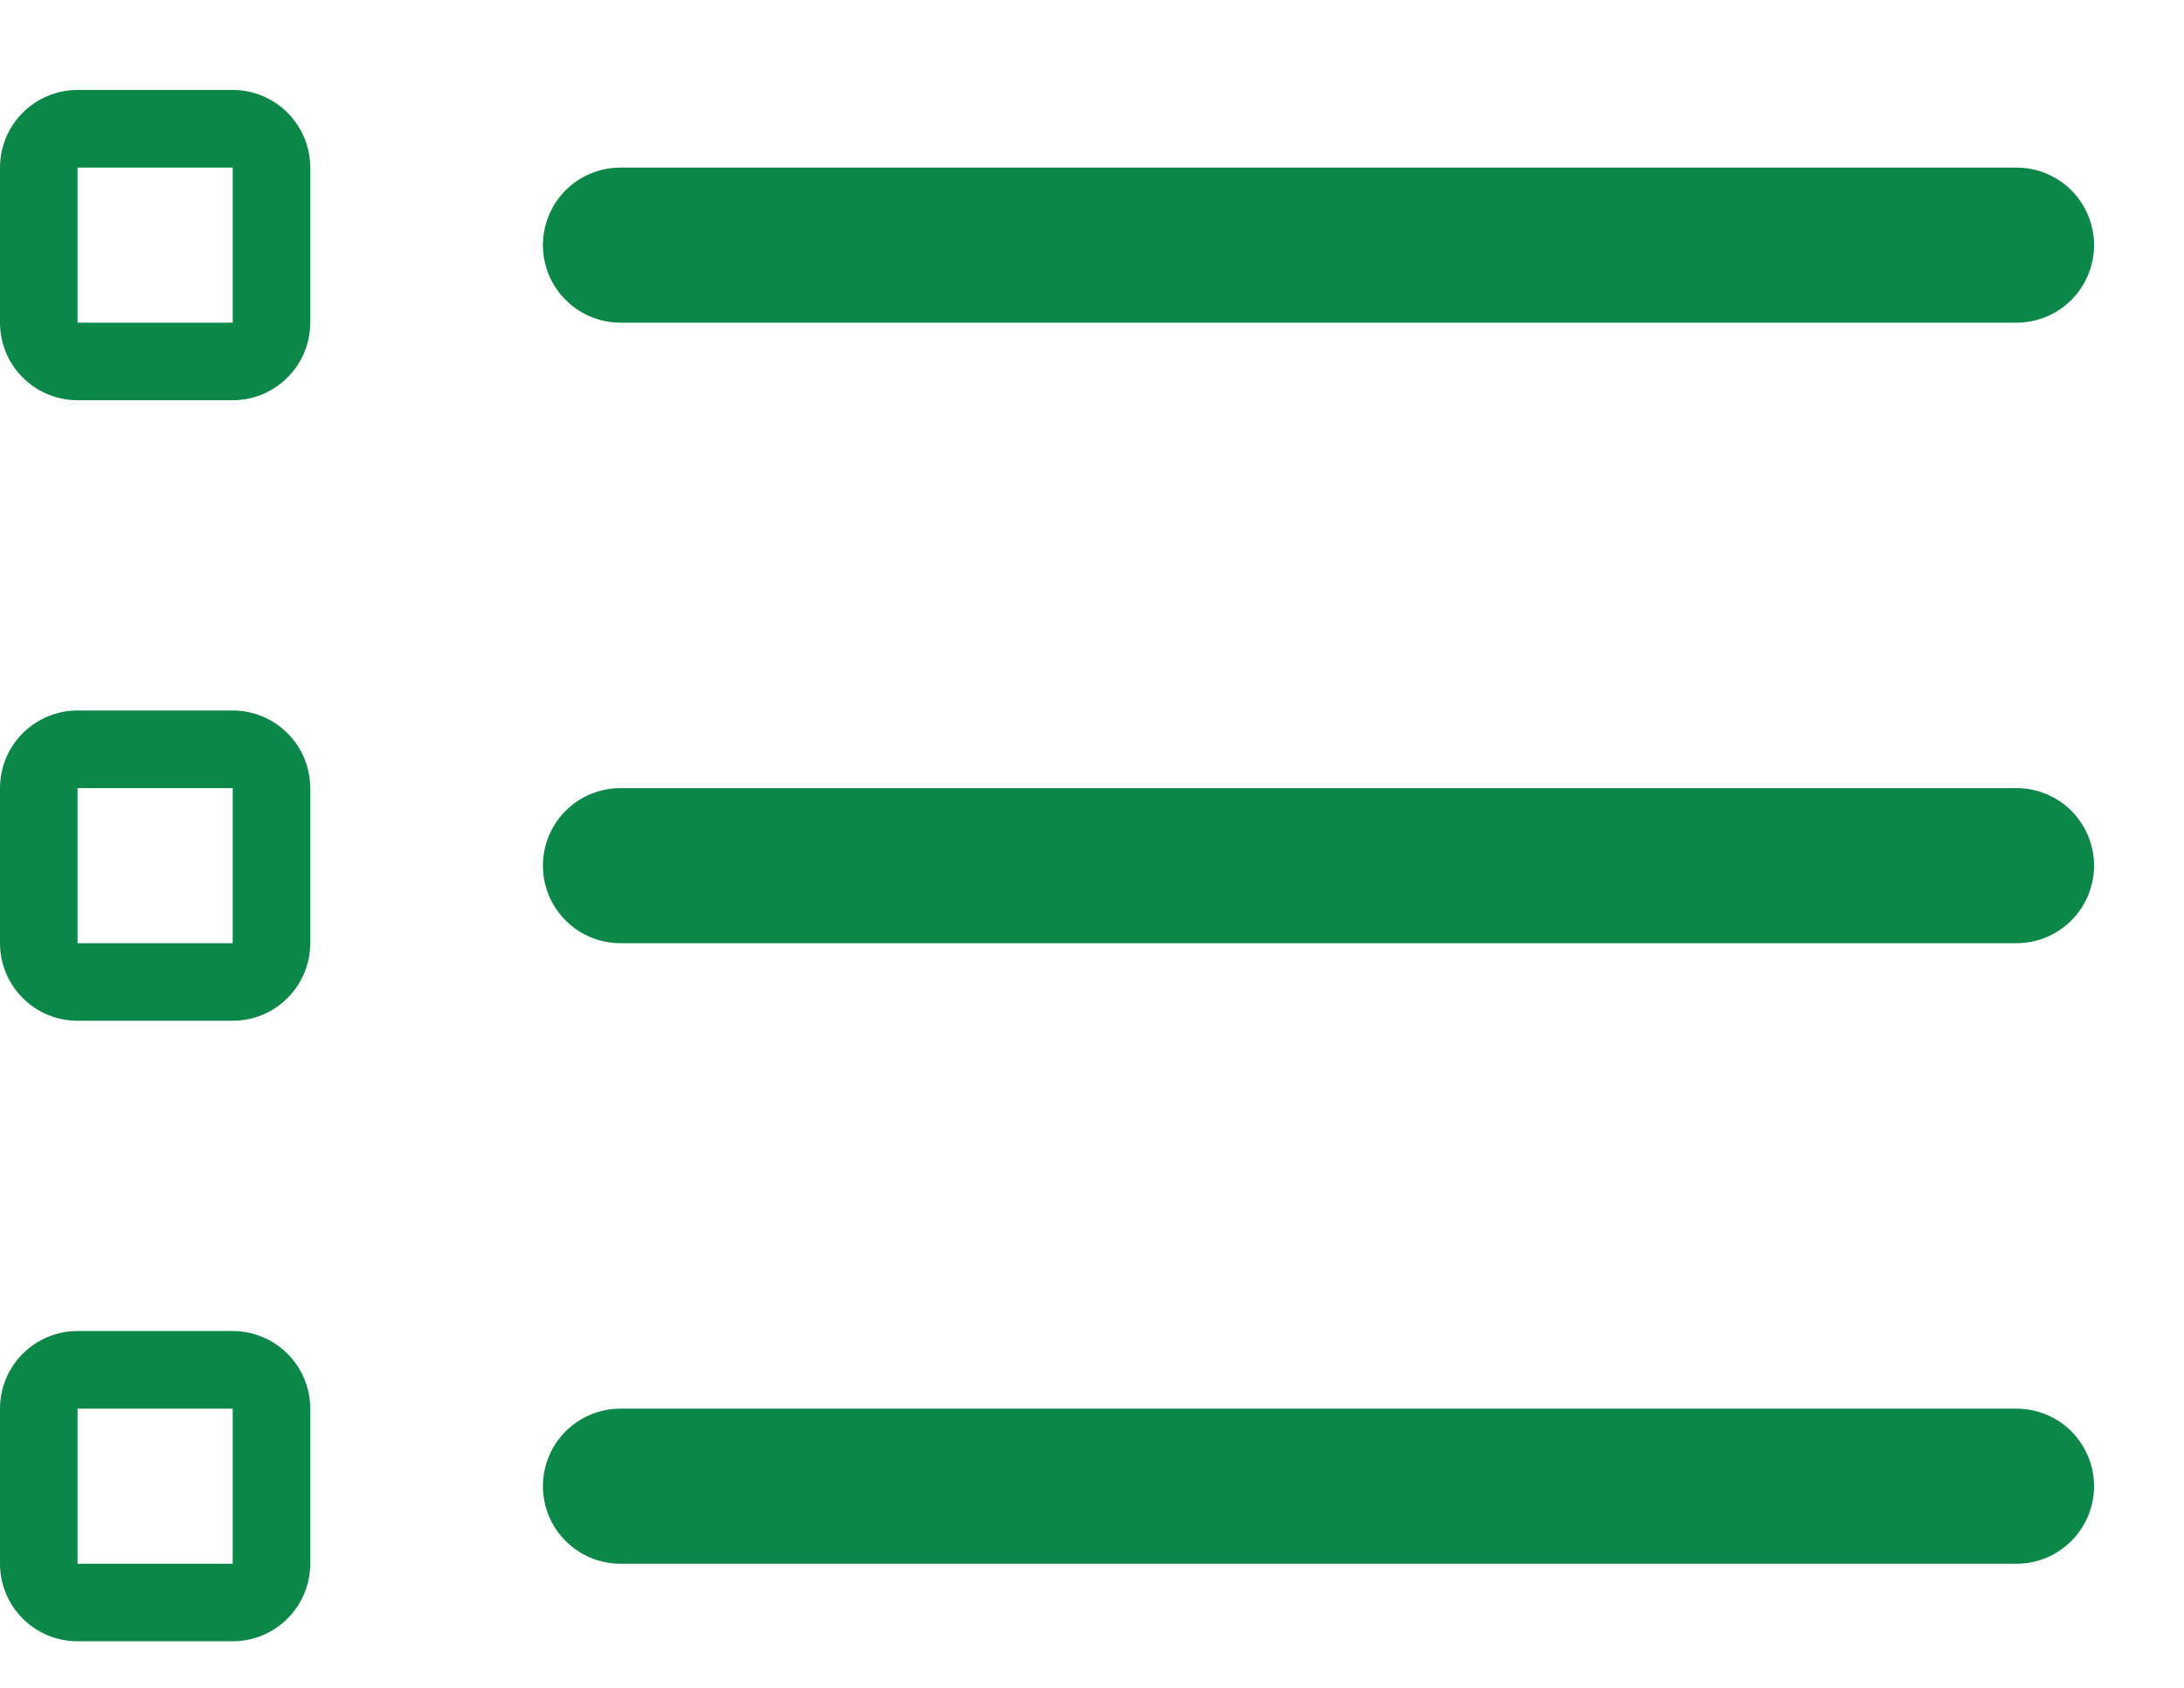 <svg width="22" height="17" viewBox="0 0 22 17" fill="none" xmlns="http://www.w3.org/2000/svg">
<path fill-rule="evenodd" clip-rule="evenodd" d="M0.781 0.906C0.574 0.906 0.375 0.989 0.229 1.135C0.082 1.282 0 1.48 0 1.688V3.25C0 3.457 0.082 3.656 0.229 3.802C0.375 3.949 0.574 4.031 0.781 4.031H2.344C2.551 4.031 2.75 3.949 2.896 3.802C3.043 3.656 3.125 3.457 3.125 3.25V1.688C3.125 1.48 3.043 1.282 2.896 1.135C2.75 0.989 2.551 0.906 2.344 0.906H0.781ZM2.344 1.688H0.781V3.25H2.344V1.688Z" fill="#0B8747"/>
<path d="M5.469 2.469C5.469 2.262 5.551 2.063 5.698 1.916C5.844 1.77 6.043 1.688 6.25 1.688H20.312C20.52 1.688 20.718 1.77 20.865 1.916C21.011 2.063 21.094 2.262 21.094 2.469C21.094 2.676 21.011 2.875 20.865 3.021C20.718 3.168 20.52 3.25 20.312 3.25H6.25C6.043 3.25 5.844 3.168 5.698 3.021C5.551 2.875 5.469 2.676 5.469 2.469ZM6.25 7.938C6.043 7.938 5.844 8.02 5.698 8.166C5.551 8.313 5.469 8.512 5.469 8.719C5.469 8.926 5.551 9.125 5.698 9.271C5.844 9.418 6.043 9.5 6.25 9.5H20.312C20.52 9.5 20.718 9.418 20.865 9.271C21.011 9.125 21.094 8.926 21.094 8.719C21.094 8.512 21.011 8.313 20.865 8.166C20.718 8.02 20.52 7.938 20.312 7.938H6.25ZM6.25 14.188C6.043 14.188 5.844 14.27 5.698 14.416C5.551 14.563 5.469 14.761 5.469 14.969C5.469 15.176 5.551 15.375 5.698 15.521C5.844 15.668 6.043 15.75 6.25 15.75H20.312C20.52 15.75 20.718 15.668 20.865 15.521C21.011 15.375 21.094 15.176 21.094 14.969C21.094 14.761 21.011 14.563 20.865 14.416C20.718 14.27 20.52 14.188 20.312 14.188H6.25Z" fill="#0B8747"/>
<path fill-rule="evenodd" clip-rule="evenodd" d="M0 7.938C0 7.73 0.082 7.532 0.229 7.385C0.375 7.239 0.574 7.156 0.781 7.156H2.344C2.551 7.156 2.75 7.239 2.896 7.385C3.043 7.532 3.125 7.73 3.125 7.938V9.5C3.125 9.707 3.043 9.906 2.896 10.052C2.75 10.199 2.551 10.281 2.344 10.281H0.781C0.574 10.281 0.375 10.199 0.229 10.052C0.082 9.906 0 9.707 0 9.5V7.938ZM0.781 7.938H2.344V9.5H0.781V7.938ZM0.781 13.406C0.574 13.406 0.375 13.489 0.229 13.635C0.082 13.782 0 13.98 0 14.188V15.75C0 15.957 0.082 16.156 0.229 16.302C0.375 16.449 0.574 16.531 0.781 16.531H2.344C2.551 16.531 2.75 16.449 2.896 16.302C3.043 16.156 3.125 15.957 3.125 15.75V14.188C3.125 13.98 3.043 13.782 2.896 13.635C2.75 13.489 2.551 13.406 2.344 13.406H0.781ZM2.344 14.188H0.781V15.75H2.344V14.188Z" fill="#0B8747"/>
</svg>
